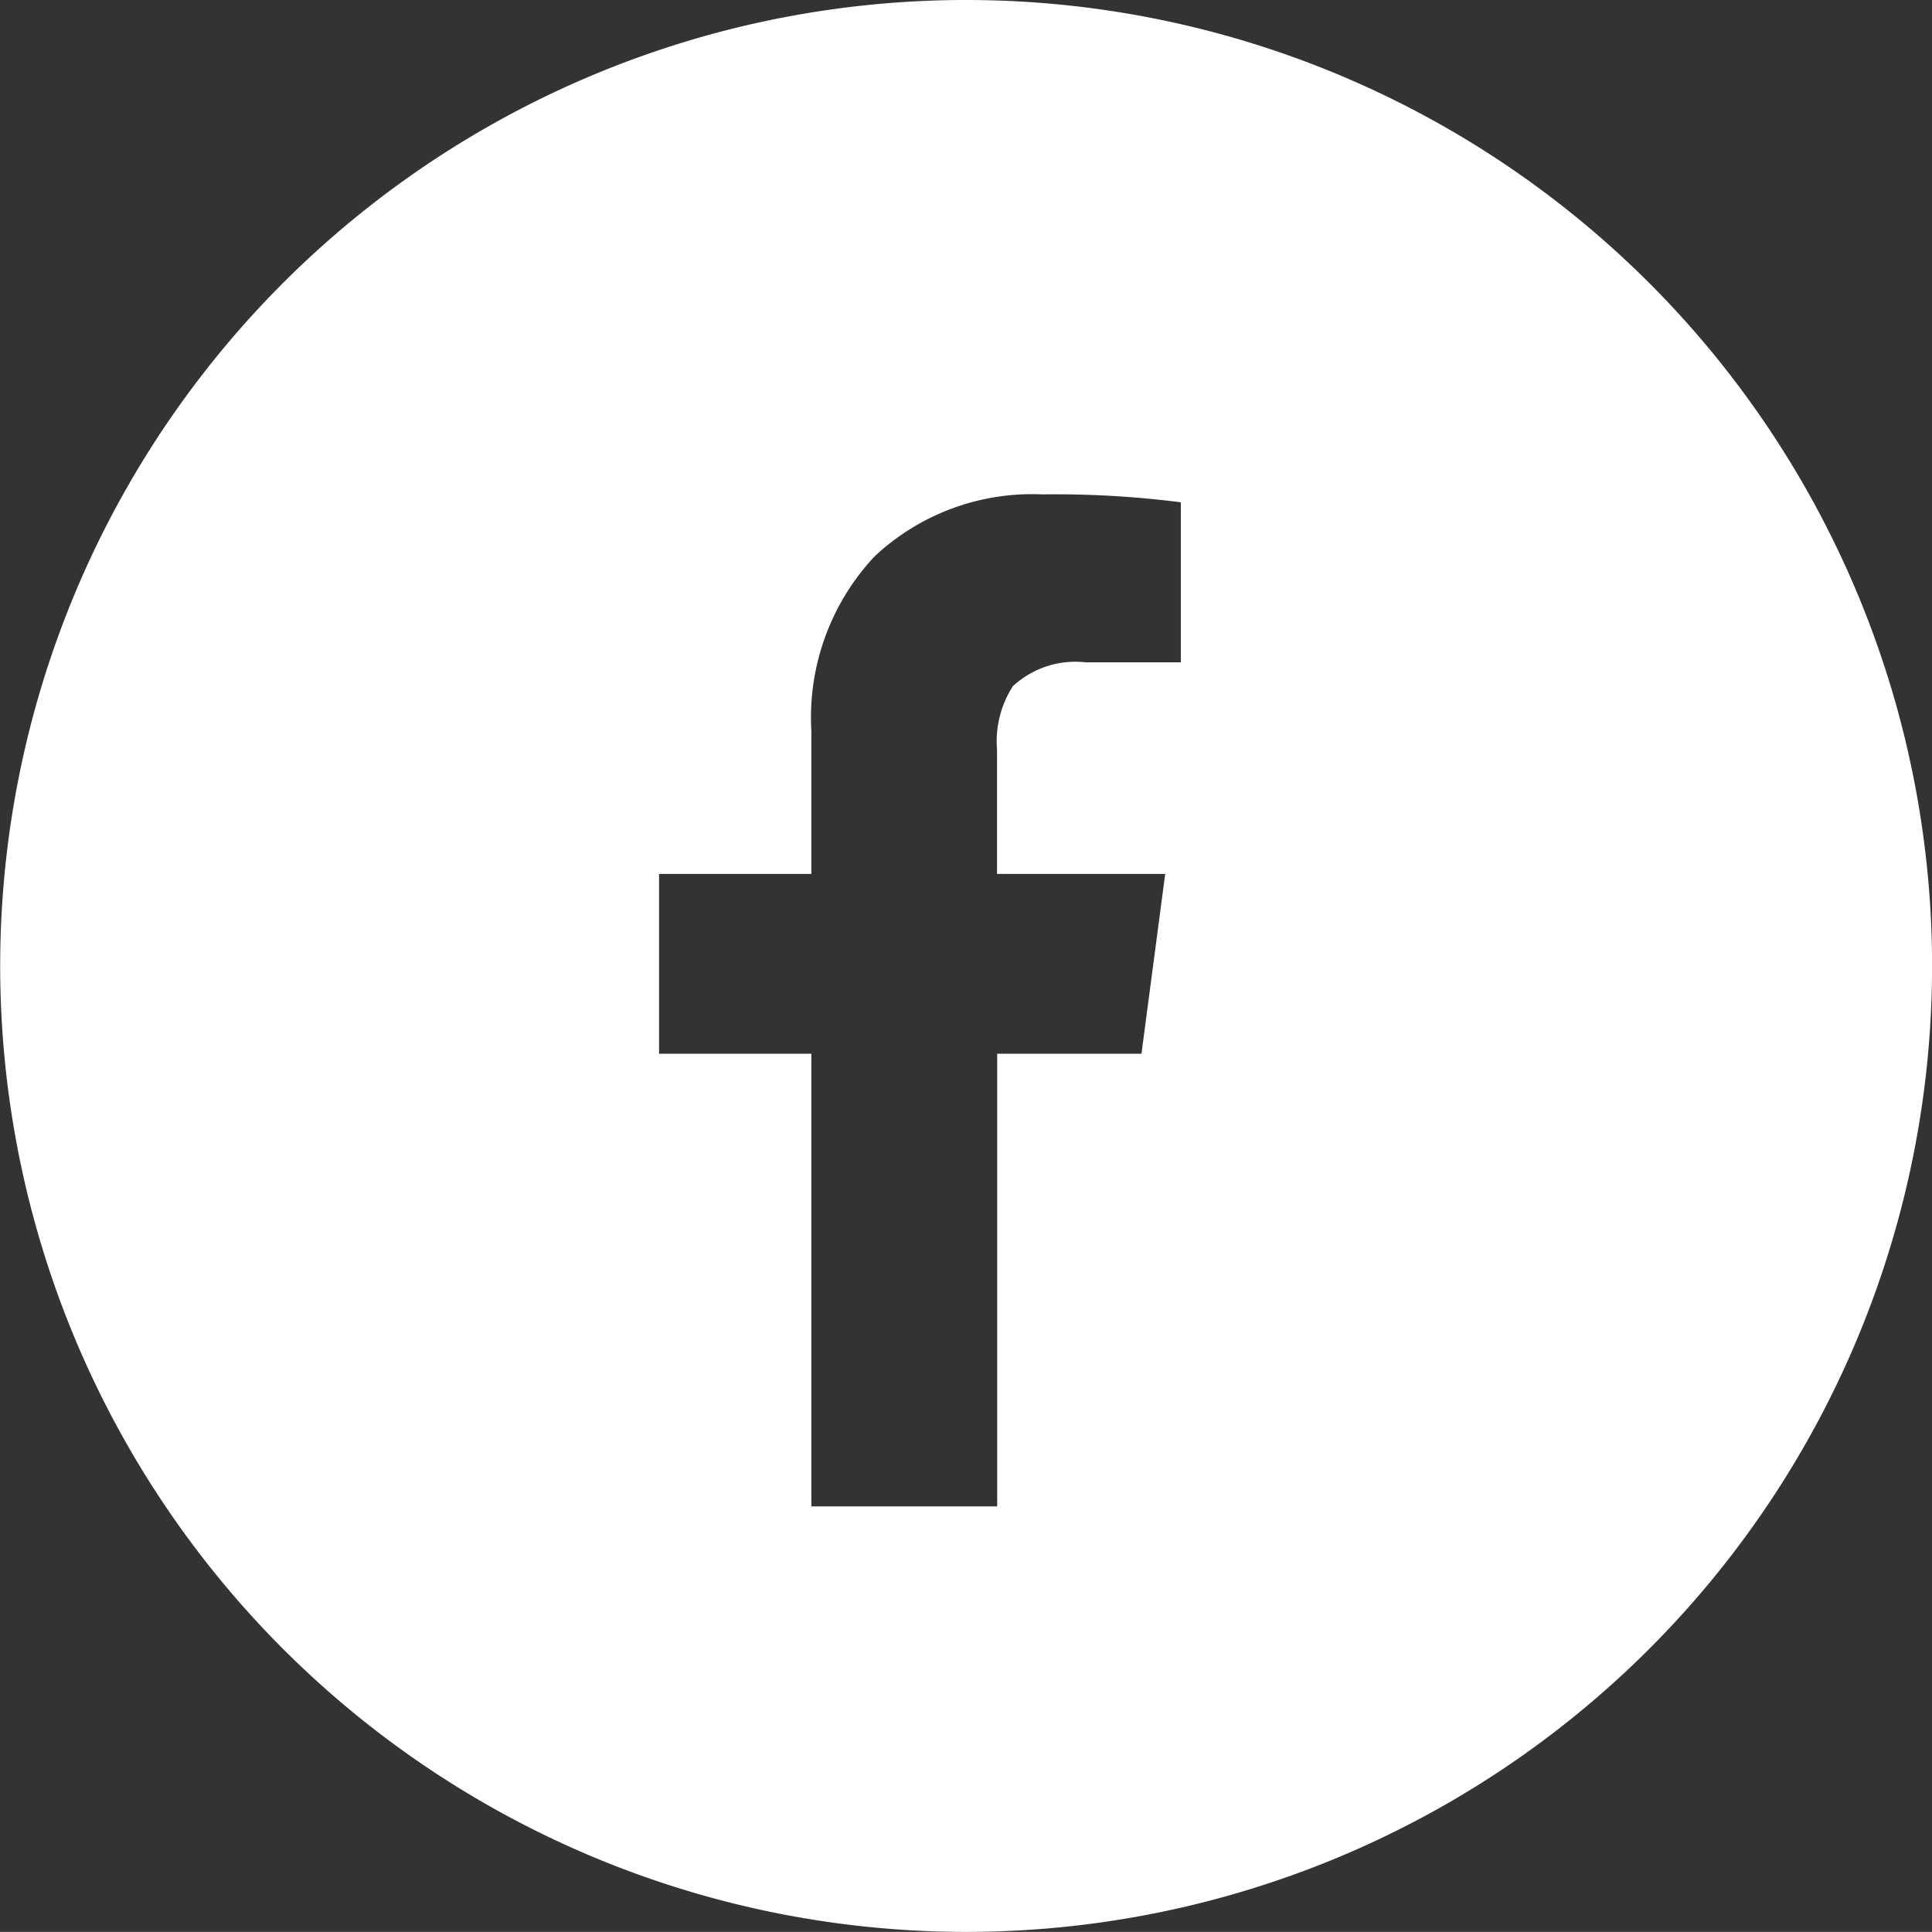 <svg xmlns="http://www.w3.org/2000/svg" viewBox="0 0 35.002 35"><rect x="0" y="0" width="35.002" height="35" fill="#333333" stroke="none"/><defs><style>.a{fill:#fff;}</style></defs><path class="a" d="M17.5,35a17.5,17.5,0,1,1,12.376-5.124A17.5,17.5,0,0,1,17.5,35ZM11.94,15.833v3.258H14.7v8.2h3.366v-8.2h2.614l.43-3.258H18.063V13.577a1.844,1.844,0,0,1,.287-1.145A1.667,1.667,0,0,1,19.675,12h1.718V9.1a17.854,17.854,0,0,0-2.507-.143,4.171,4.171,0,0,0-3.043,1.125A4.267,4.267,0,0,0,14.7,13.25v2.583Z" transform="translate(0)"/></svg>